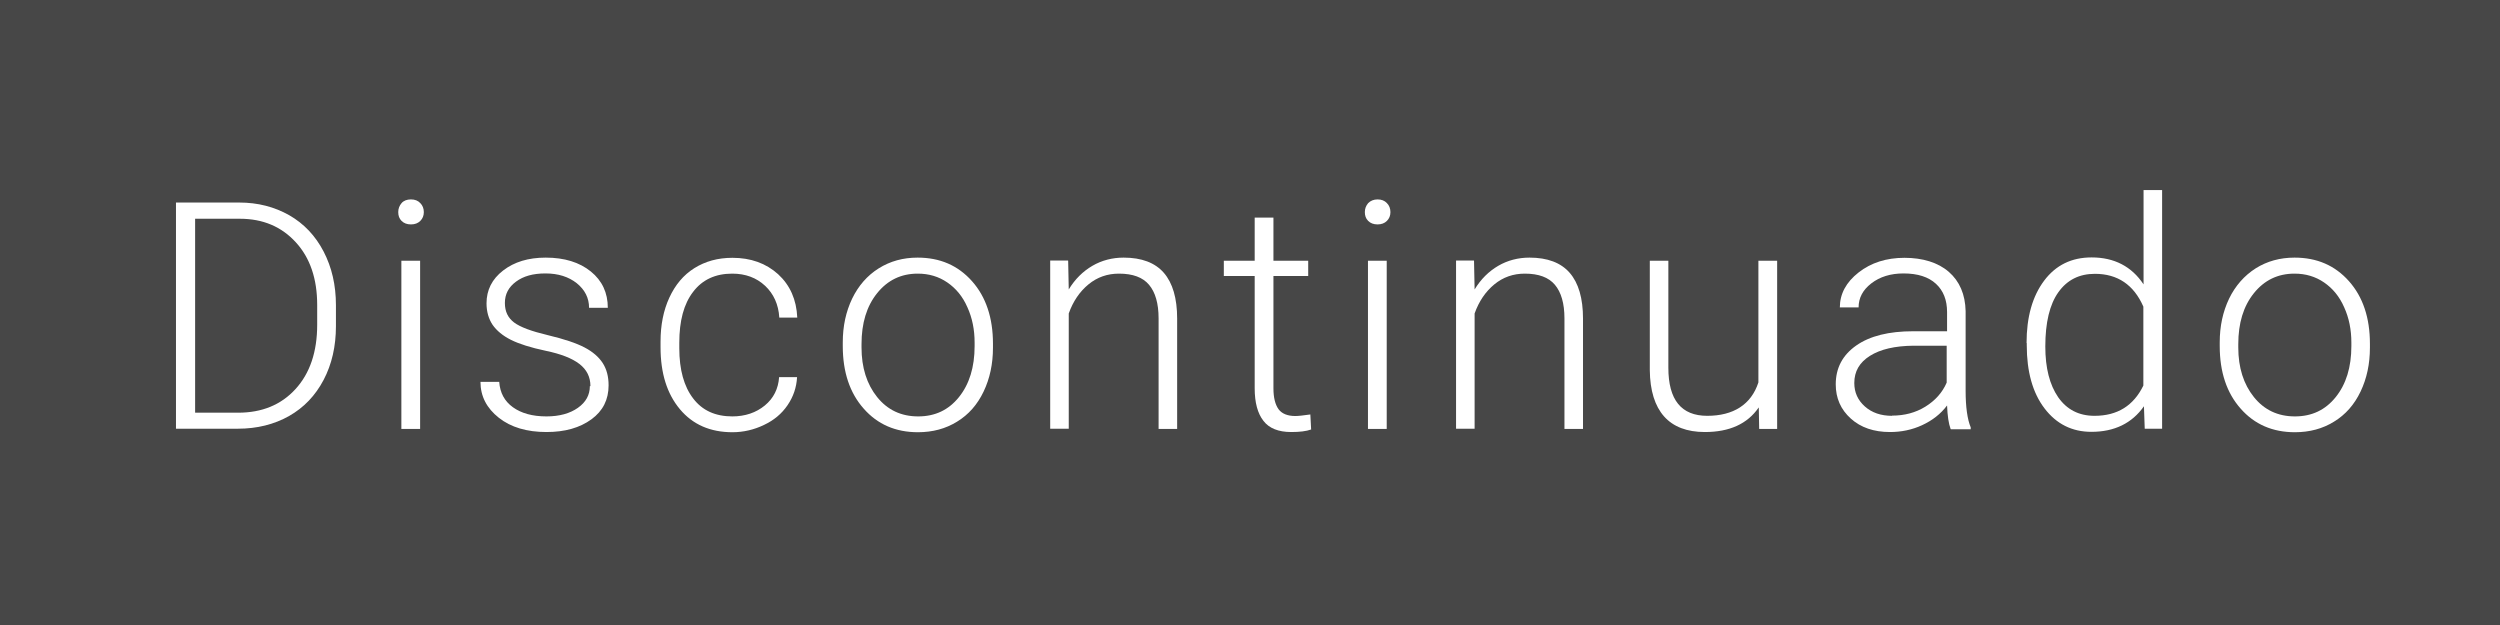 <?xml version="1.0" encoding="UTF-8"?>
<svg id="Capa_1" xmlns="http://www.w3.org/2000/svg" version="1.1" viewBox="0 0 128 32">
  <!-- Generator: Adobe Illustrator 30.0.0, SVG Export Plug-In . SVG Version: 2.1.1 Build 123)  -->
  <defs>
    <style>
      .st0 {
        fill: #fff;
      }

      .st1 {
        isolation: isolate;
      }

      .st2 {
        fill: #474747;
      }
    </style>
  </defs>
  <rect class="st2" y="0" width="128" height="32"/>
  <g class="st1">
    <g class="st1">
      <g class="st1">
        <path class="st0" d="M9.01,21.96v-11.59h3.24c.95,0,1.8.22,2.56.65.75.43,1.34,1.05,1.76,1.86s.63,1.72.63,2.75v1.07c0,1.03-.21,1.95-.63,2.75-.42.8-1.01,1.42-1.77,1.85-.76.43-1.64.65-2.62.65h-3.17ZM9.99,11.2v9.93h2.2c1.22,0,2.2-.4,2.94-1.21.74-.81,1.11-1.91,1.11-3.29v-1.02c0-1.33-.36-2.4-1.09-3.2s-1.68-1.21-2.87-1.21h-2.28Z"/>
        <path class="st0" d="M20.39,10.86c0-.18.06-.33.17-.46s.28-.19.48-.19.36.06.48.19c.12.12.18.28.18.46s-.06.33-.18.45c-.12.12-.28.18-.48.18s-.36-.06-.48-.18c-.12-.12-.17-.27-.17-.45ZM21.51,21.96h-.96v-8.61h.96v8.61Z"/>
        <path class="st0" d="M30.23,19.77c0-.47-.19-.85-.57-1.14-.38-.29-.95-.51-1.72-.67-.76-.16-1.36-.35-1.78-.56-.42-.21-.73-.47-.94-.77-.2-.3-.31-.67-.31-1.1,0-.68.28-1.24.85-1.68.57-.44,1.29-.66,2.18-.66.96,0,1.73.24,2.31.71.58.47.87,1.09.87,1.86h-.96c0-.5-.21-.92-.63-1.26-.42-.33-.95-.5-1.6-.5s-1.13.14-1.51.42c-.38.28-.57.64-.57,1.09s.16.76.47,1c.32.24.89.45,1.73.65.84.2,1.46.41,1.88.63s.73.49.93.8c.2.31.3.69.3,1.14,0,.73-.29,1.31-.88,1.74-.59.43-1.35.65-2.3.65-1,0-1.82-.24-2.44-.73-.62-.49-.94-1.1-.94-1.84h.96c.04.56.27.99.7,1.3.43.31,1,.47,1.72.47.66,0,1.2-.15,1.61-.44.41-.29.61-.66.61-1.11Z"/>
        <path class="st0" d="M37.49,21.32c.66,0,1.22-.19,1.67-.56.45-.37.69-.86.73-1.45h.92c-.03.53-.19,1-.49,1.44s-.7.77-1.21,1.01c-.5.24-1.04.37-1.61.37-1.13,0-2.03-.39-2.69-1.18-.66-.79-.99-1.84-.99-3.17v-.29c0-.85.15-1.6.45-2.25.3-.65.72-1.16,1.28-1.51s1.2-.53,1.95-.53c.94,0,1.72.28,2.34.84.61.56.94,1.3.98,2.22h-.92c-.04-.67-.29-1.22-.73-1.63-.44-.41-1-.62-1.68-.62-.86,0-1.53.31-2,.93-.48.62-.71,1.49-.71,2.61v.28c0,1.1.24,1.96.71,2.57.47.62,1.14.92,2.01.92Z"/>
        <path class="st0" d="M43.15,17.53c0-.83.16-1.57.48-2.24.32-.66.77-1.18,1.36-1.55.59-.37,1.25-.55,1.99-.55,1.15,0,2.07.4,2.79,1.21.71.8,1.07,1.87,1.07,3.2v.2c0,.83-.16,1.58-.48,2.25-.32.67-.77,1.18-1.36,1.54-.58.36-1.25.54-2,.54-1.14,0-2.07-.4-2.78-1.21-.71-.8-1.07-1.87-1.07-3.2v-.19ZM44.11,17.79c0,1.03.27,1.88.8,2.54.53.66,1.23.99,2.1.99s1.56-.33,2.09-.99c.53-.66.8-1.53.8-2.61v-.18c0-.66-.12-1.26-.37-1.81-.24-.55-.59-.97-1.03-1.27-.44-.3-.94-.45-1.51-.45-.85,0-1.54.33-2.08,1-.54.67-.8,1.54-.8,2.61v.17Z"/>
        <path class="st0" d="M54.69,13.35l.03,1.47c.32-.53.73-.93,1.21-1.21.48-.28,1.02-.42,1.6-.42.92,0,1.61.26,2.06.78.45.52.68,1.3.68,2.34v5.65h-.95v-5.66c0-.77-.17-1.34-.49-1.72-.32-.38-.83-.57-1.54-.57-.59,0-1.11.18-1.56.55-.45.37-.79.87-1.01,1.49v5.9h-.95v-8.61h.91Z"/>
        <path class="st0" d="M65.2,11.14v2.21h1.78v.78h-1.78v5.75c0,.48.09.83.26,1.07.17.23.46.35.86.35.16,0,.42-.03.77-.08l.04.77c-.25.09-.59.13-1.02.13-.65,0-1.13-.19-1.42-.57-.3-.38-.45-.94-.45-1.67v-5.75h-1.58v-.78h1.58v-2.21h.96Z"/>
        <path class="st0" d="M69.88,10.86c0-.18.06-.33.17-.46.12-.12.28-.19.48-.19s.36.06.48.19c.12.12.18.28.18.46s-.06.33-.18.45c-.12.12-.28.18-.48.18s-.36-.06-.48-.18c-.12-.12-.17-.27-.17-.45ZM71,21.96h-.96v-8.61h.96v8.61Z"/>
        <path class="st0" d="M75.47,13.35l.03,1.47c.32-.53.73-.93,1.21-1.21.48-.28,1.02-.42,1.6-.42.92,0,1.61.26,2.06.78.45.52.68,1.3.68,2.34v5.65h-.95v-5.66c0-.77-.17-1.34-.49-1.72s-.83-.57-1.54-.57c-.59,0-1.11.18-1.56.55-.45.37-.79.87-1.01,1.49v5.9h-.95v-8.61h.91Z"/>
        <path class="st0" d="M90.04,20.87c-.57.83-1.49,1.25-2.75,1.25-.92,0-1.62-.27-2.09-.8s-.72-1.32-.73-2.37v-5.6h.95v5.48c0,1.64.66,2.46,1.99,2.46s2.25-.57,2.62-1.71v-6.23h.96v8.61h-.92l-.02-1.09Z"/>
        <path class="st0" d="M99.87,21.96c-.1-.27-.16-.67-.18-1.2-.33.44-.76.77-1.28,1.01-.52.24-1.07.35-1.64.35-.83,0-1.5-.23-2.01-.69s-.77-1.04-.77-1.75c0-.84.35-1.5,1.05-1.99.7-.49,1.67-.73,2.92-.73h1.73v-.98c0-.62-.19-1.1-.57-1.45-.38-.35-.93-.53-1.66-.53-.66,0-1.21.17-1.65.51-.44.34-.65.75-.65,1.23h-.96c0-.69.32-1.29.96-1.79.64-.5,1.42-.75,2.35-.75s1.72.24,2.27.72c.55.48.84,1.15.86,2.01v4.08c0,.83.09,1.46.26,1.87v.1h-1.02ZM96.87,21.28c.64,0,1.21-.15,1.71-.46.5-.31.87-.72,1.09-1.23v-1.89h-1.7c-.95.01-1.69.18-2.23.52s-.8.8-.8,1.39c0,.48.18.88.54,1.2s.82.48,1.4.48Z"/>
        <path class="st0" d="M103.76,17.57c0-1.34.3-2.4.9-3.2s1.41-1.19,2.43-1.19c1.16,0,2.05.46,2.66,1.38v-4.83h.95v12.22h-.89l-.04-1.15c-.61.87-1.51,1.31-2.69,1.31-.99,0-1.79-.4-2.4-1.2-.61-.8-.91-1.88-.91-3.24v-.11ZM104.72,17.74c0,1.1.22,1.96.66,2.6.44.63,1.06.95,1.86.95,1.17,0,2-.52,2.5-1.55v-4.04c-.49-1.12-1.32-1.68-2.48-1.68-.8,0-1.42.31-1.87.94-.45.63-.67,1.56-.67,2.78Z"/>
        <path class="st0" d="M113.65,17.53c0-.83.16-1.57.48-2.24.32-.66.78-1.18,1.36-1.55.59-.37,1.25-.55,1.99-.55,1.15,0,2.07.4,2.79,1.21.71.8,1.07,1.87,1.07,3.2v.2c0,.83-.16,1.58-.48,2.25s-.77,1.18-1.36,1.54c-.58.36-1.25.54-2,.54-1.14,0-2.07-.4-2.78-1.21-.71-.8-1.07-1.87-1.07-3.2v-.19ZM114.6,17.79c0,1.03.27,1.88.8,2.54.53.66,1.23.99,2.1.99s1.56-.33,2.09-.99c.53-.66.8-1.53.8-2.61v-.18c0-.66-.12-1.26-.37-1.81-.24-.55-.59-.97-1.03-1.27-.44-.3-.94-.45-1.51-.45-.85,0-1.54.33-2.08,1-.54.67-.8,1.54-.8,2.61v.17Z"/>
      </g>
    </g>
  </g>
</svg>